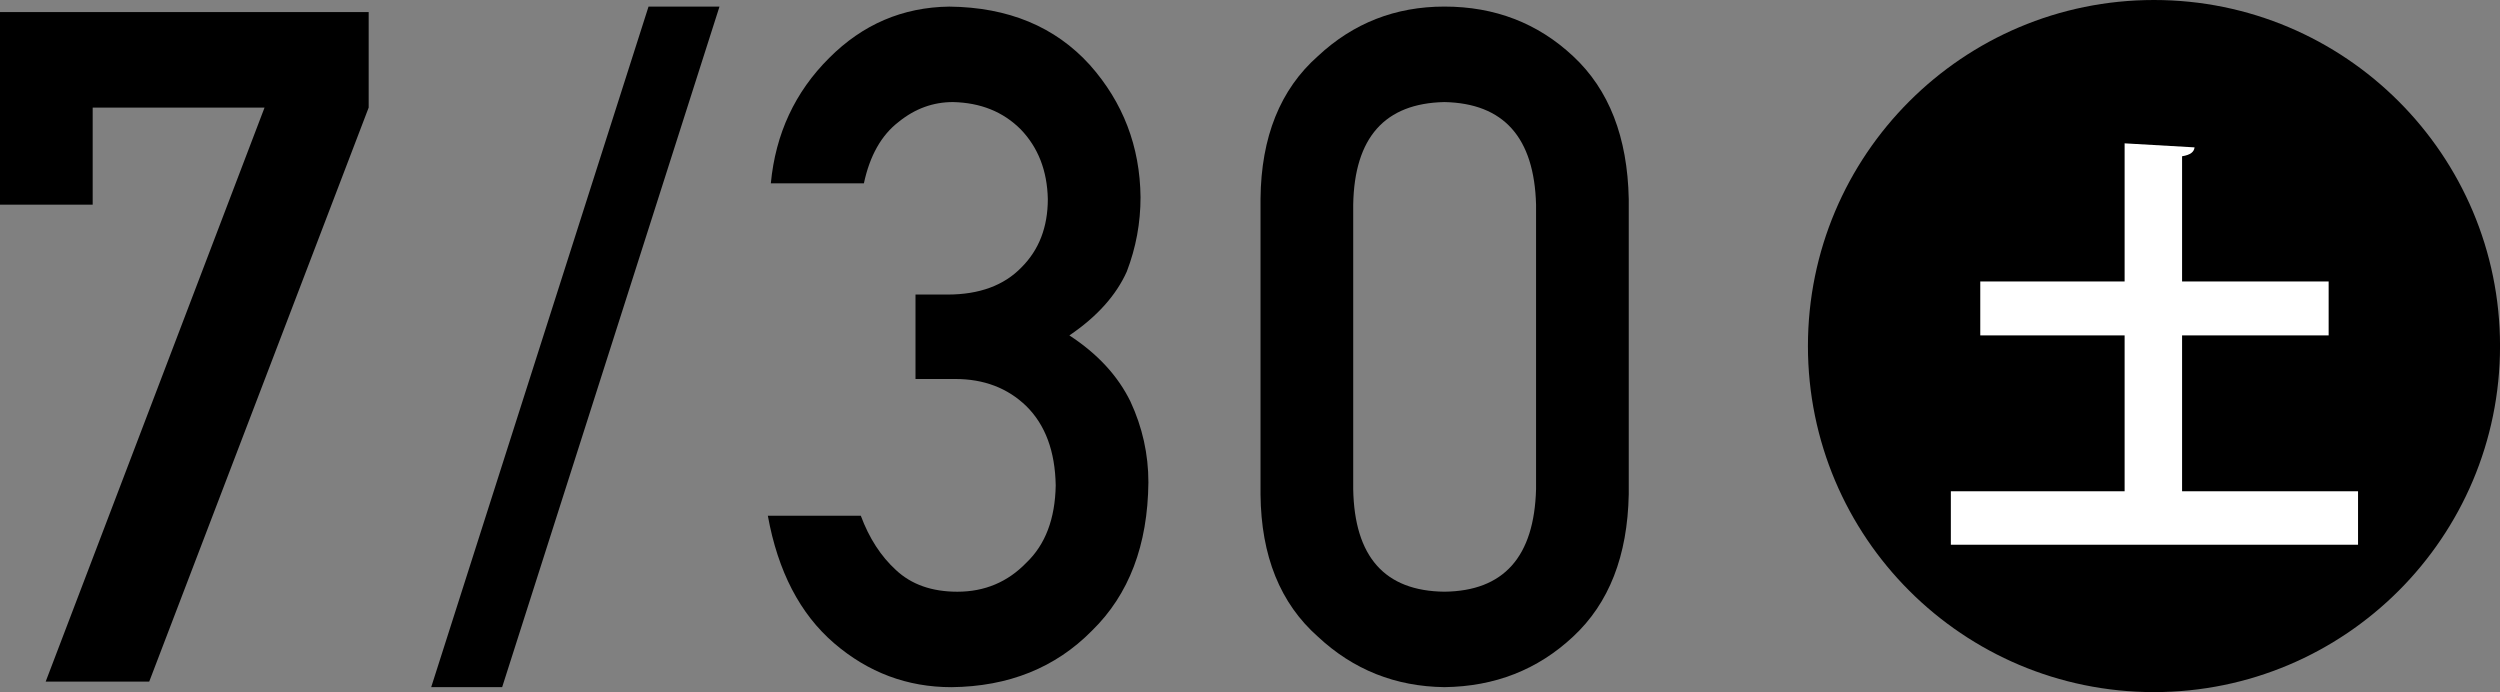 <svg viewBox="0 0 77.575 21.475" xmlns="http://www.w3.org/2000/svg"><rect x="0" y="0" width="77.575" height="21.475" fill="#808080" stroke="none"/><path d="m0 .375h11.44v2.963l-6.81 17.813h-3.213l6.792-17.813h-5.333v3.012h-2.876z"/><path d="m20.124.204h2.202l-6.744 21.118h-2.202z"/><path d="m28.408 9.14h.994c.986 0 1.752-.282 2.296-.845.544-.544.816-1.251.816-2.12-.019-.878-.3-1.6-.843-2.163-.544-.544-1.243-.826-2.101-.845-.617 0-1.179.205-1.686.616-.534.411-.894 1.046-1.077 1.905h-2.888c.146-1.538.75-2.834 1.809-3.888 1.04-1.044 2.282-1.576 3.728-1.595 1.831.019 3.285.622 4.362 1.81 1.03 1.159 1.556 2.527 1.573 4.104 0 .798-.142 1.567-.427 2.309-.333.741-.927 1.401-1.781 1.98.874.57 1.505 1.254 1.895 2.052.371.798.557 1.634.557 2.508-.019 1.948-.603 3.482-1.752 4.603-1.132 1.149-2.585 1.733-4.359 1.752-1.37 0-2.585-.455-3.643-1.365-1.058-.911-1.742-2.229-2.055-3.955h2.885c.258.695.622 1.257 1.091 1.686.479.448 1.114.672 1.905.672.847 0 1.561-.3 2.141-.9.589-.562.893-1.362.911-2.4-.019-1.057-.322-1.876-.911-2.458-.58-.562-1.316-.843-2.208-.843h-1.232v-2.619z"/><path d="m39.114 6.165c.019-1.916.612-3.391 1.782-4.425 1.096-1.024 2.404-1.536 3.924-1.536 1.565 0 2.896.513 3.993 1.539 1.114 1.036 1.689 2.513 1.727 4.432v9.163c-.037 1.91-.612 3.382-1.727 4.417-1.097 1.026-2.428 1.548-3.993 1.567-1.52-.019-2.828-.541-3.924-1.565-1.17-1.034-1.764-2.504-1.782-4.411zm8.55.186c-.056-2.084-1.003-3.146-2.844-3.184-1.85.038-2.793 1.1-2.83 3.184v8.824c.037 2.104.98 3.166 2.83 3.185 1.841-.019 2.788-1.081 2.844-3.185z"/><circle cx="66.838" cy="10.738" r="10.738"/><path d="m67.71 15.245h5.46v1.659h-12.635v-1.659h5.392v-4.838h-4.479v-1.673h4.479v-4.286l2.17.125c-.014.138-.124.235-.387.276v3.885h4.548v1.673h-4.548z" fill="#fff"/></svg>